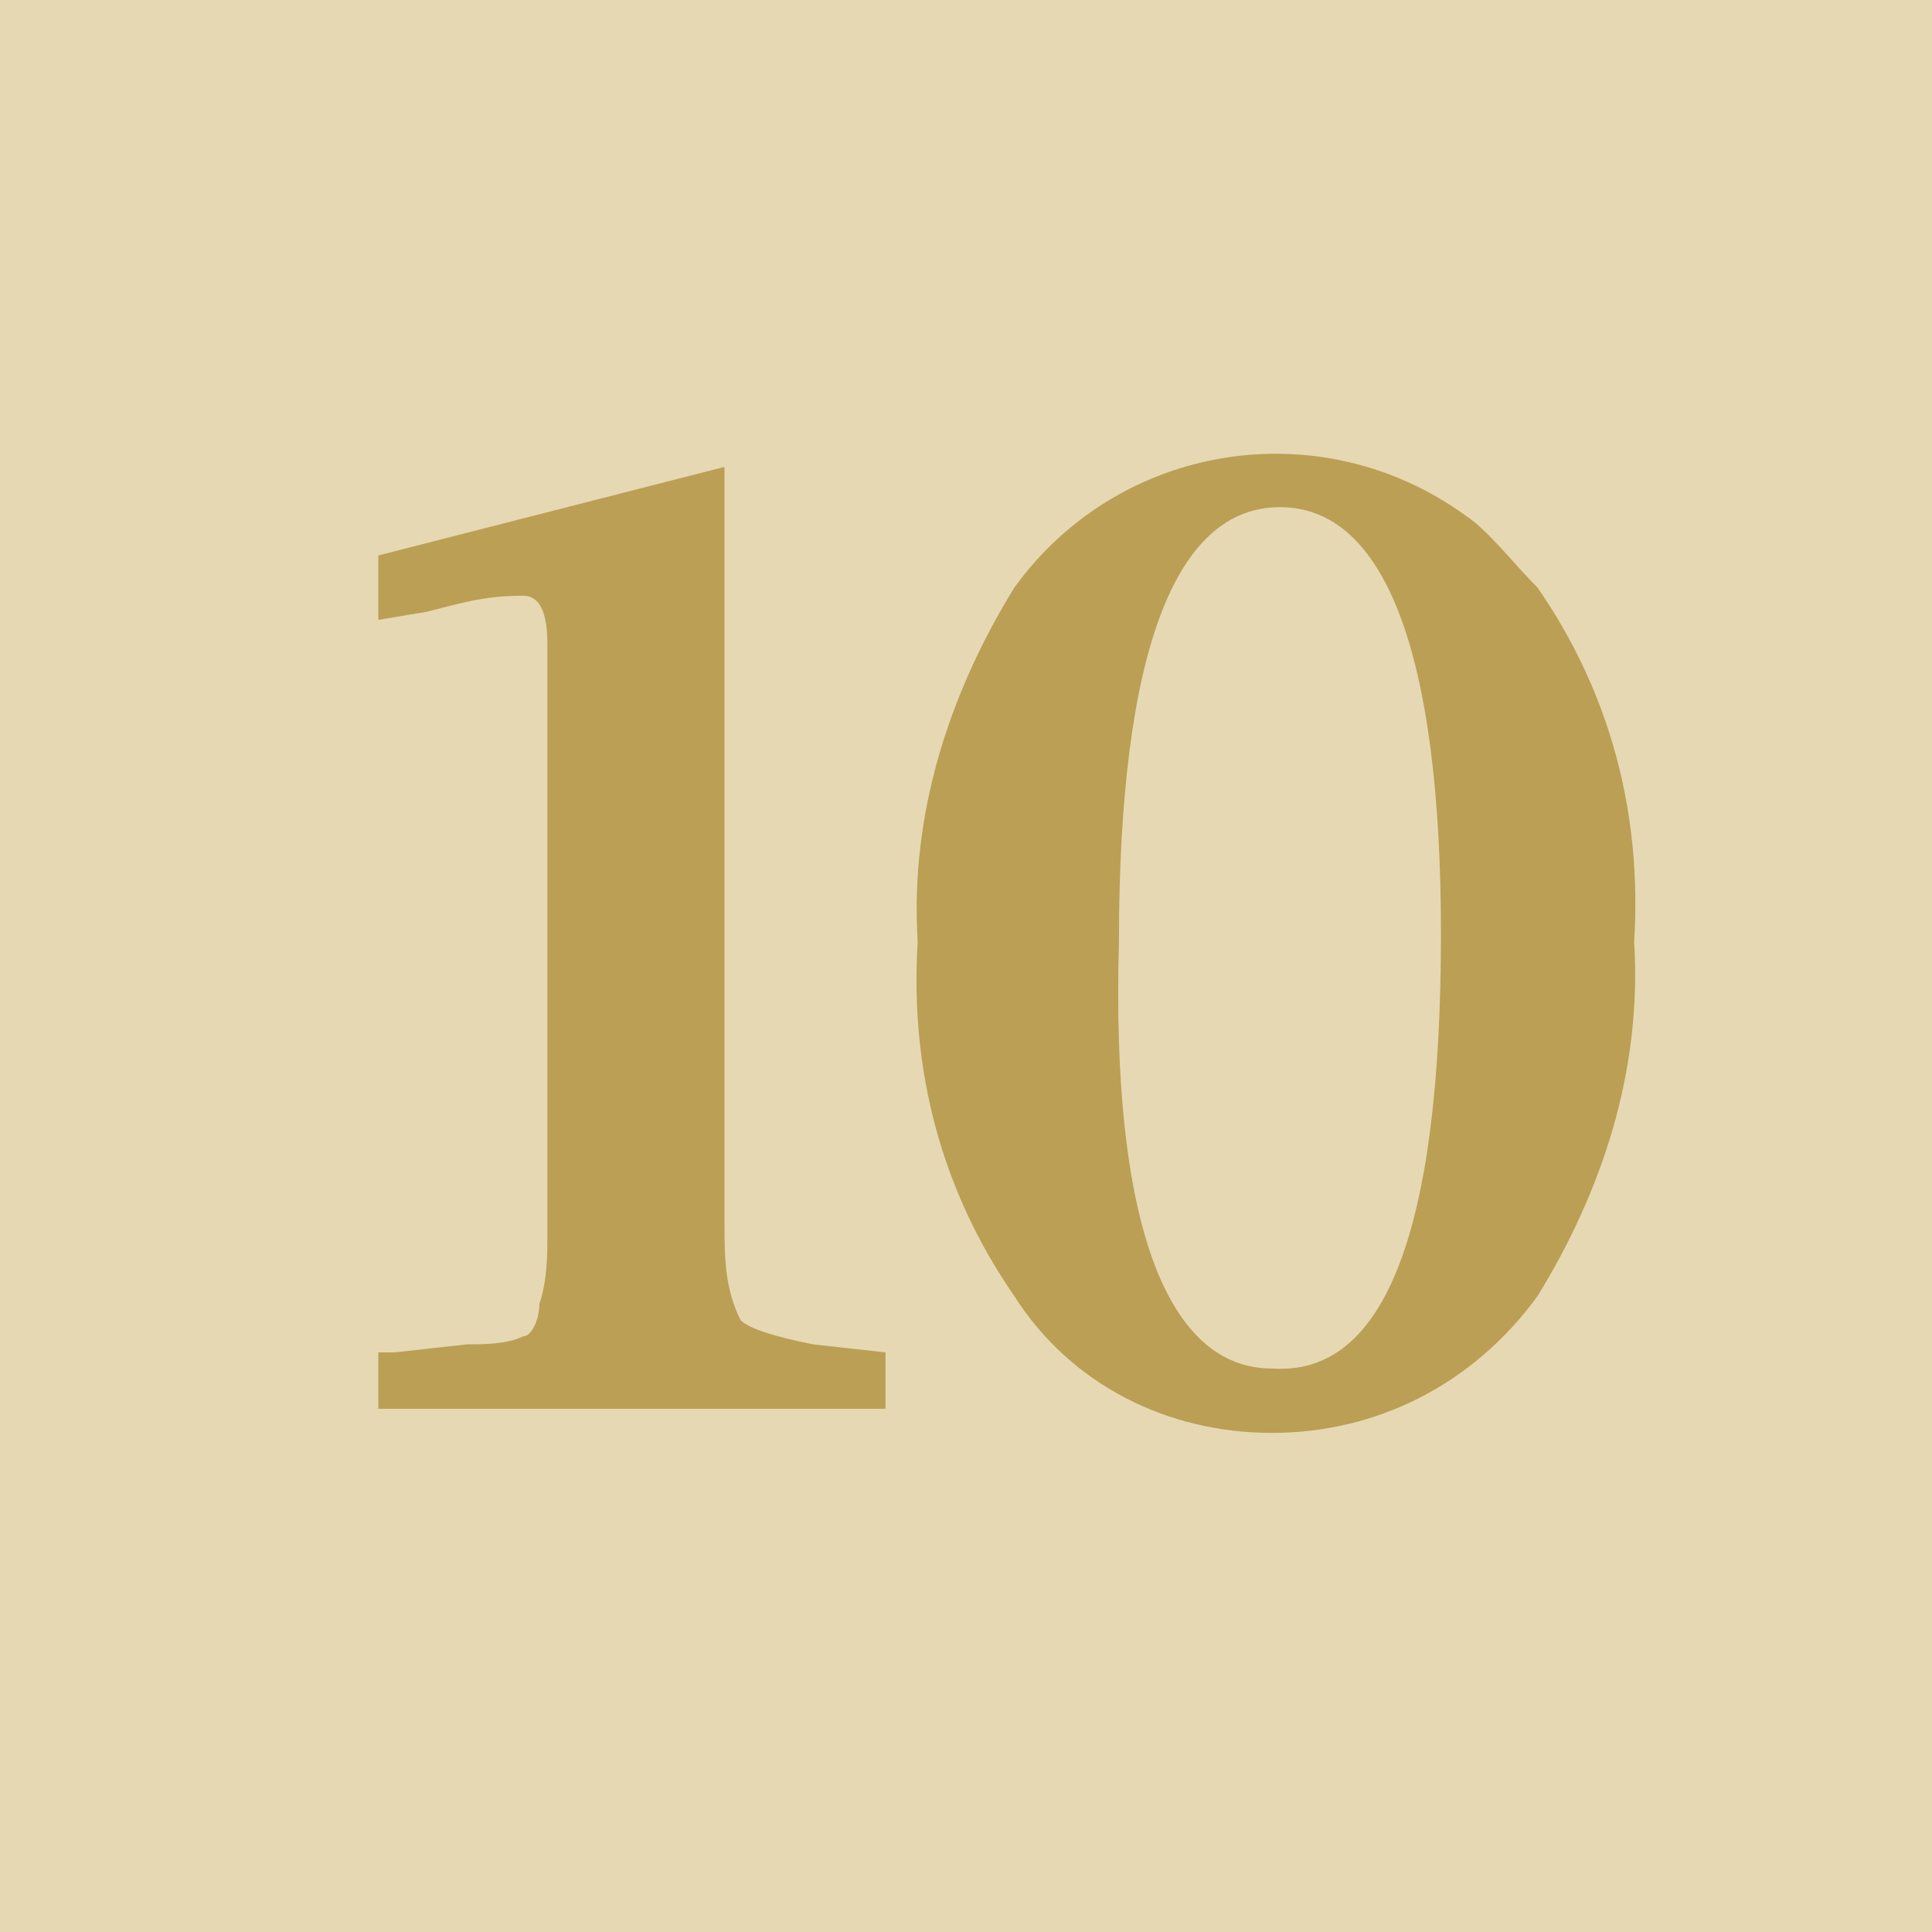 <?xml version="1.0" encoding="utf-8"?>
<!-- Generator: Adobe Illustrator 20.1.0, SVG Export Plug-In . SVG Version: 6.00 Build 0)  -->
<svg version="1.1" id="レイヤー_1" xmlns="http://www.w3.org/2000/svg" xmlns:xlink="http://www.w3.org/1999/xlink" x="0px"
	 y="0px" viewBox="0 0 24 24" style="enable-background:new 0 0 24 24;" xml:space="preserve">
<style type="text/css">
	.st0{fill:#E6D8B2;}
	.st1{fill:#BA9F55;}
</style>
<title>icon_best_rank10</title>
<g id="レイヤー_2">
	<g id="レイヤー_1-2">
		<rect y="0" class="st0" width="24" height="24"/>
		<path class="st1" d="M9,5.8v9.4c0,0.4,0,0.8,0.2,1.2c0.1,0.1,0.4,0.2,0.9,0.3l0.9,0.1H11v0.7H4.7v-0.7h0.2l0.9-0.1
			c0.2,0,0.5,0,0.7-0.1c0.1,0,0.2-0.2,0.2-0.4c0.1-0.3,0.1-0.6,0.1-0.9V8.8V8c0-0.4-0.1-0.6-0.3-0.6C6,7.4,5.7,7.5,5.3,7.6L4.7,7.7
			V6.9L9,5.8z"/>
		<path class="st1" d="M15.8,17.8c-1.3,0-2.5-0.6-3.2-1.7c-0.9-1.3-1.3-2.8-1.2-4.4c-0.1-1.6,0.4-3.1,1.2-4.4
			c1.3-1.8,3.8-2.2,5.6-0.9c0.3,0.2,0.6,0.6,0.9,0.9c0.9,1.3,1.3,2.8,1.2,4.4c0.1,1.6-0.4,3.1-1.2,4.4
			C18.3,17.2,17.1,17.8,15.8,17.8z M15.8,17c1.4,0.1,2.1-1.7,2.1-5.4c0-3.5-0.7-5.3-2-5.3c-1.3,0-2,1.8-2,5.4
			C13.8,15.2,14.5,17,15.8,17L15.8,17z"/>
	</g>
</g>
</svg>
